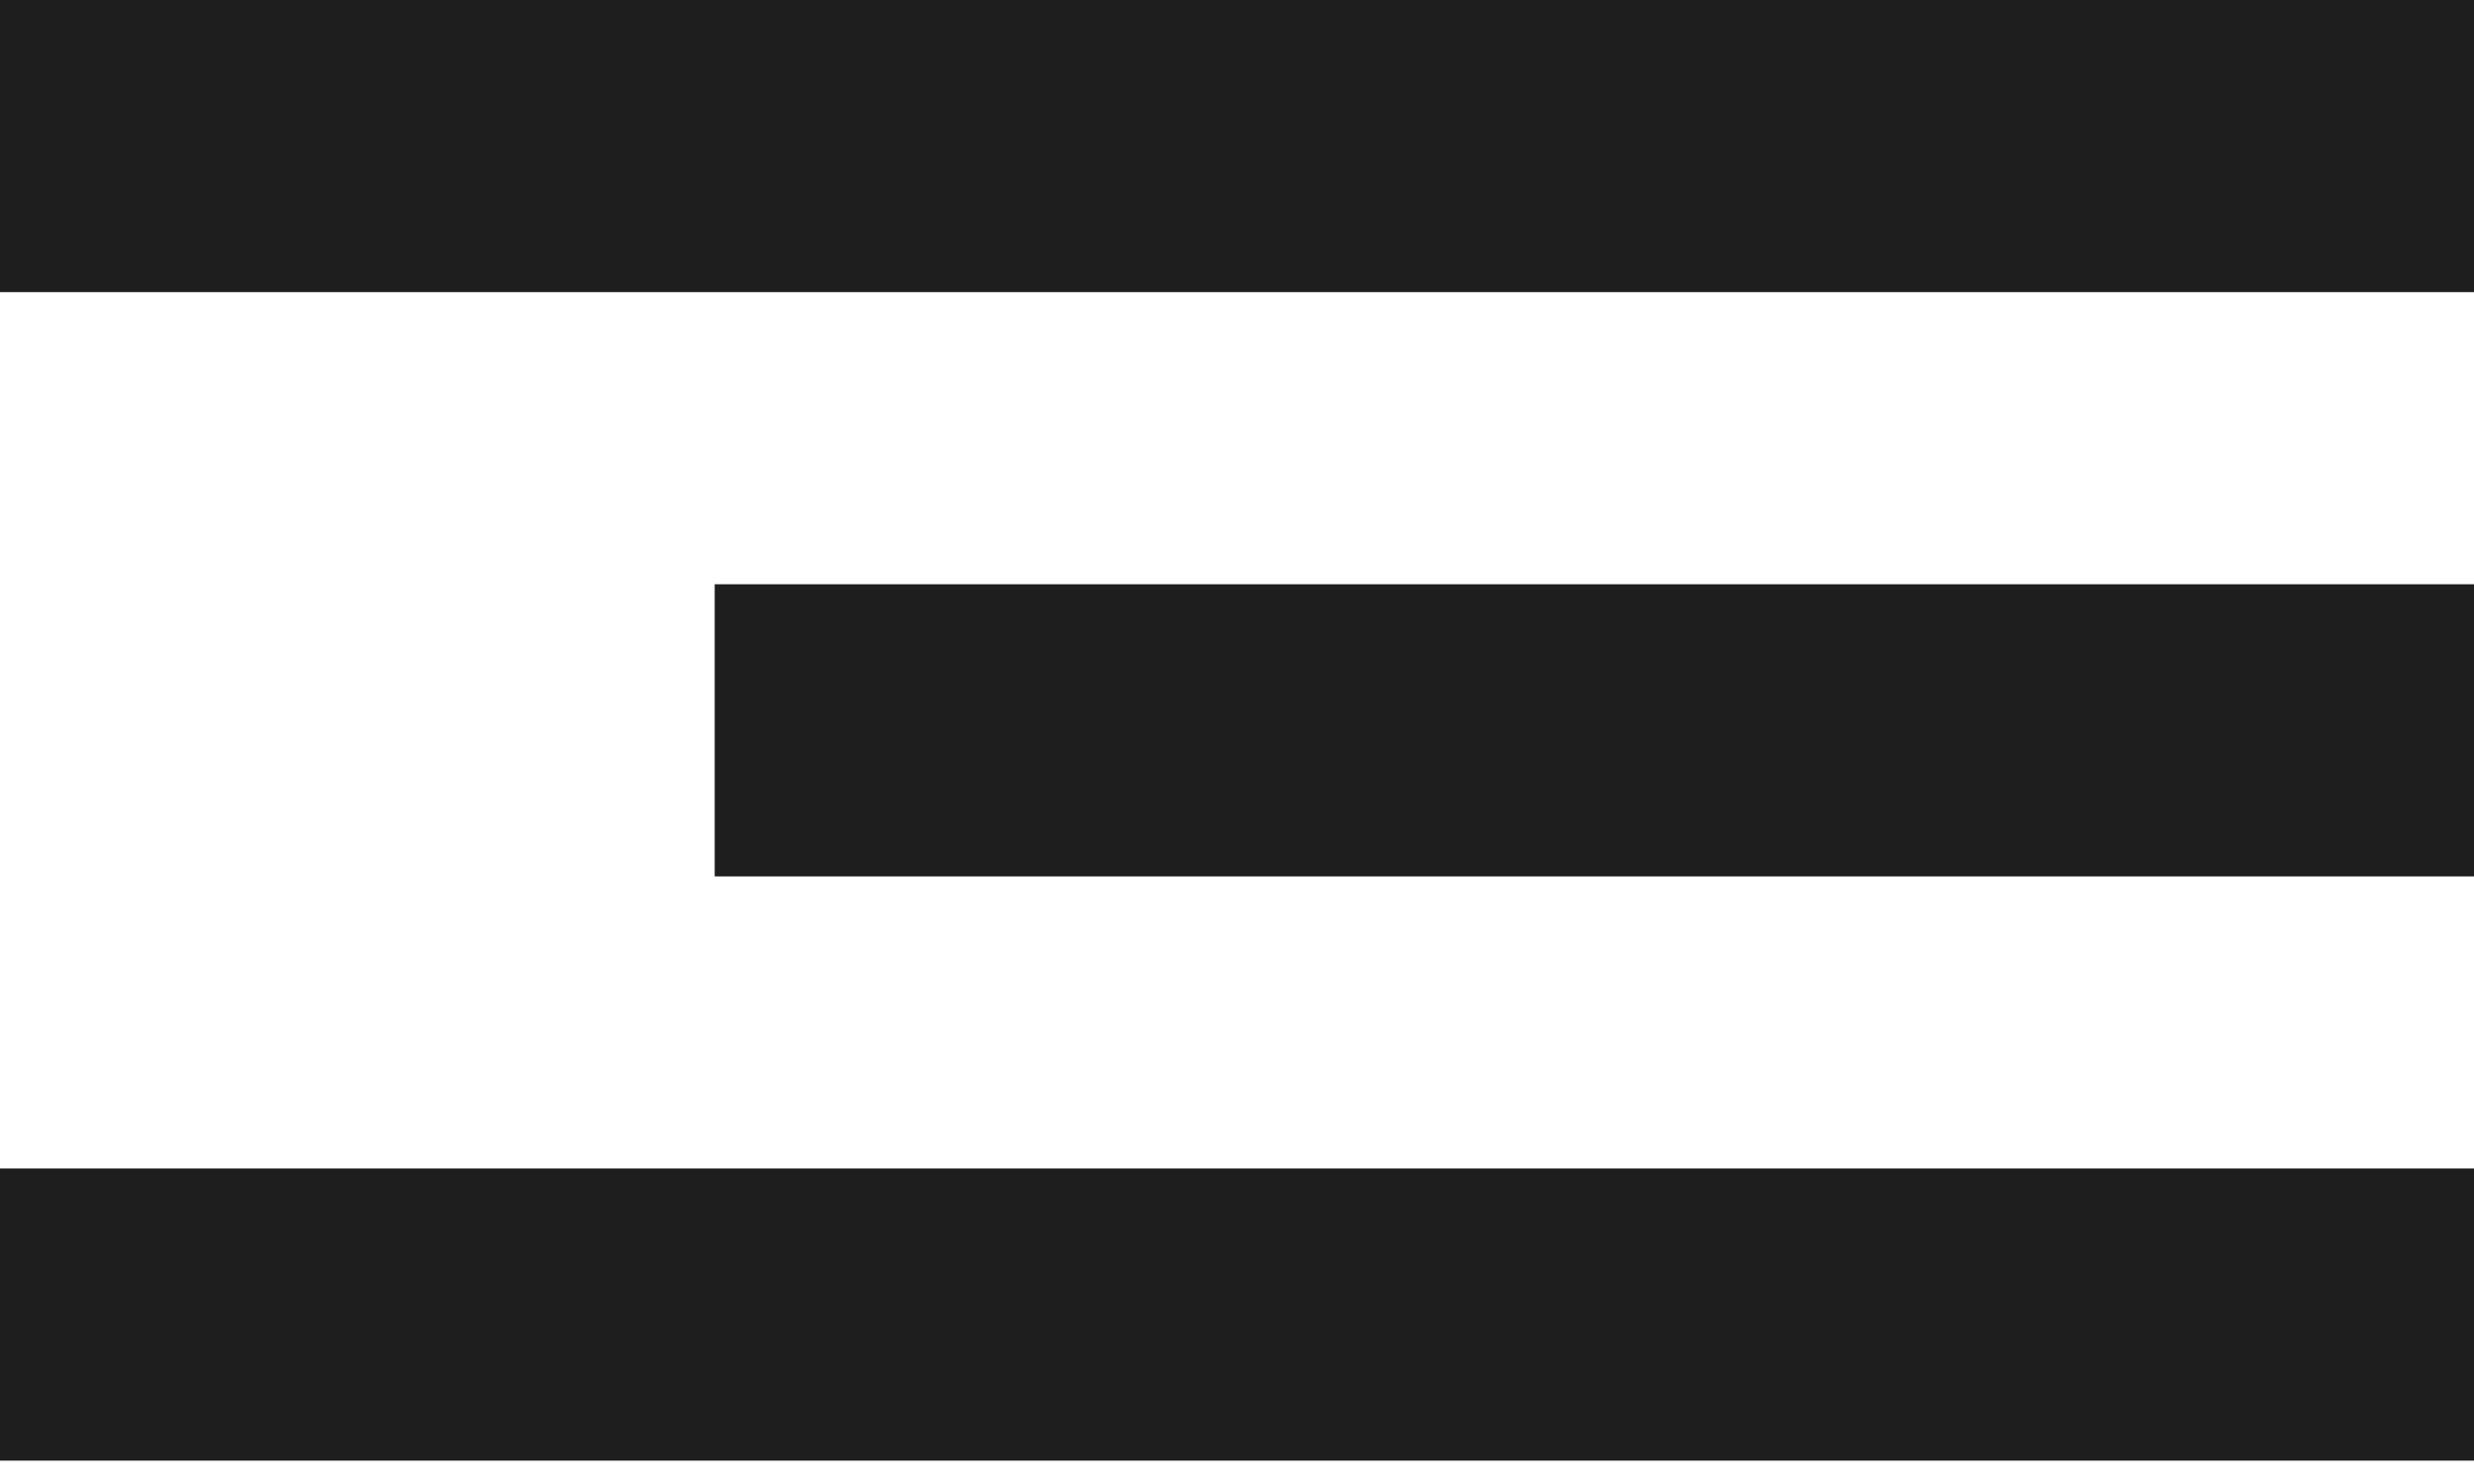 <?xml version="1.0" encoding="UTF-8"?> <svg xmlns="http://www.w3.org/2000/svg" width="45" height="27" viewBox="0 0 45 27" fill="none"> <rect width="45" height="5.315" fill="#1E1E1E"></rect> <rect x="13" y="10.63" width="32" height="5.315" fill="#1E1E1E"></rect> <rect y="21.26" width="45" height="5.315" fill="#1E1E1E"></rect> </svg> 